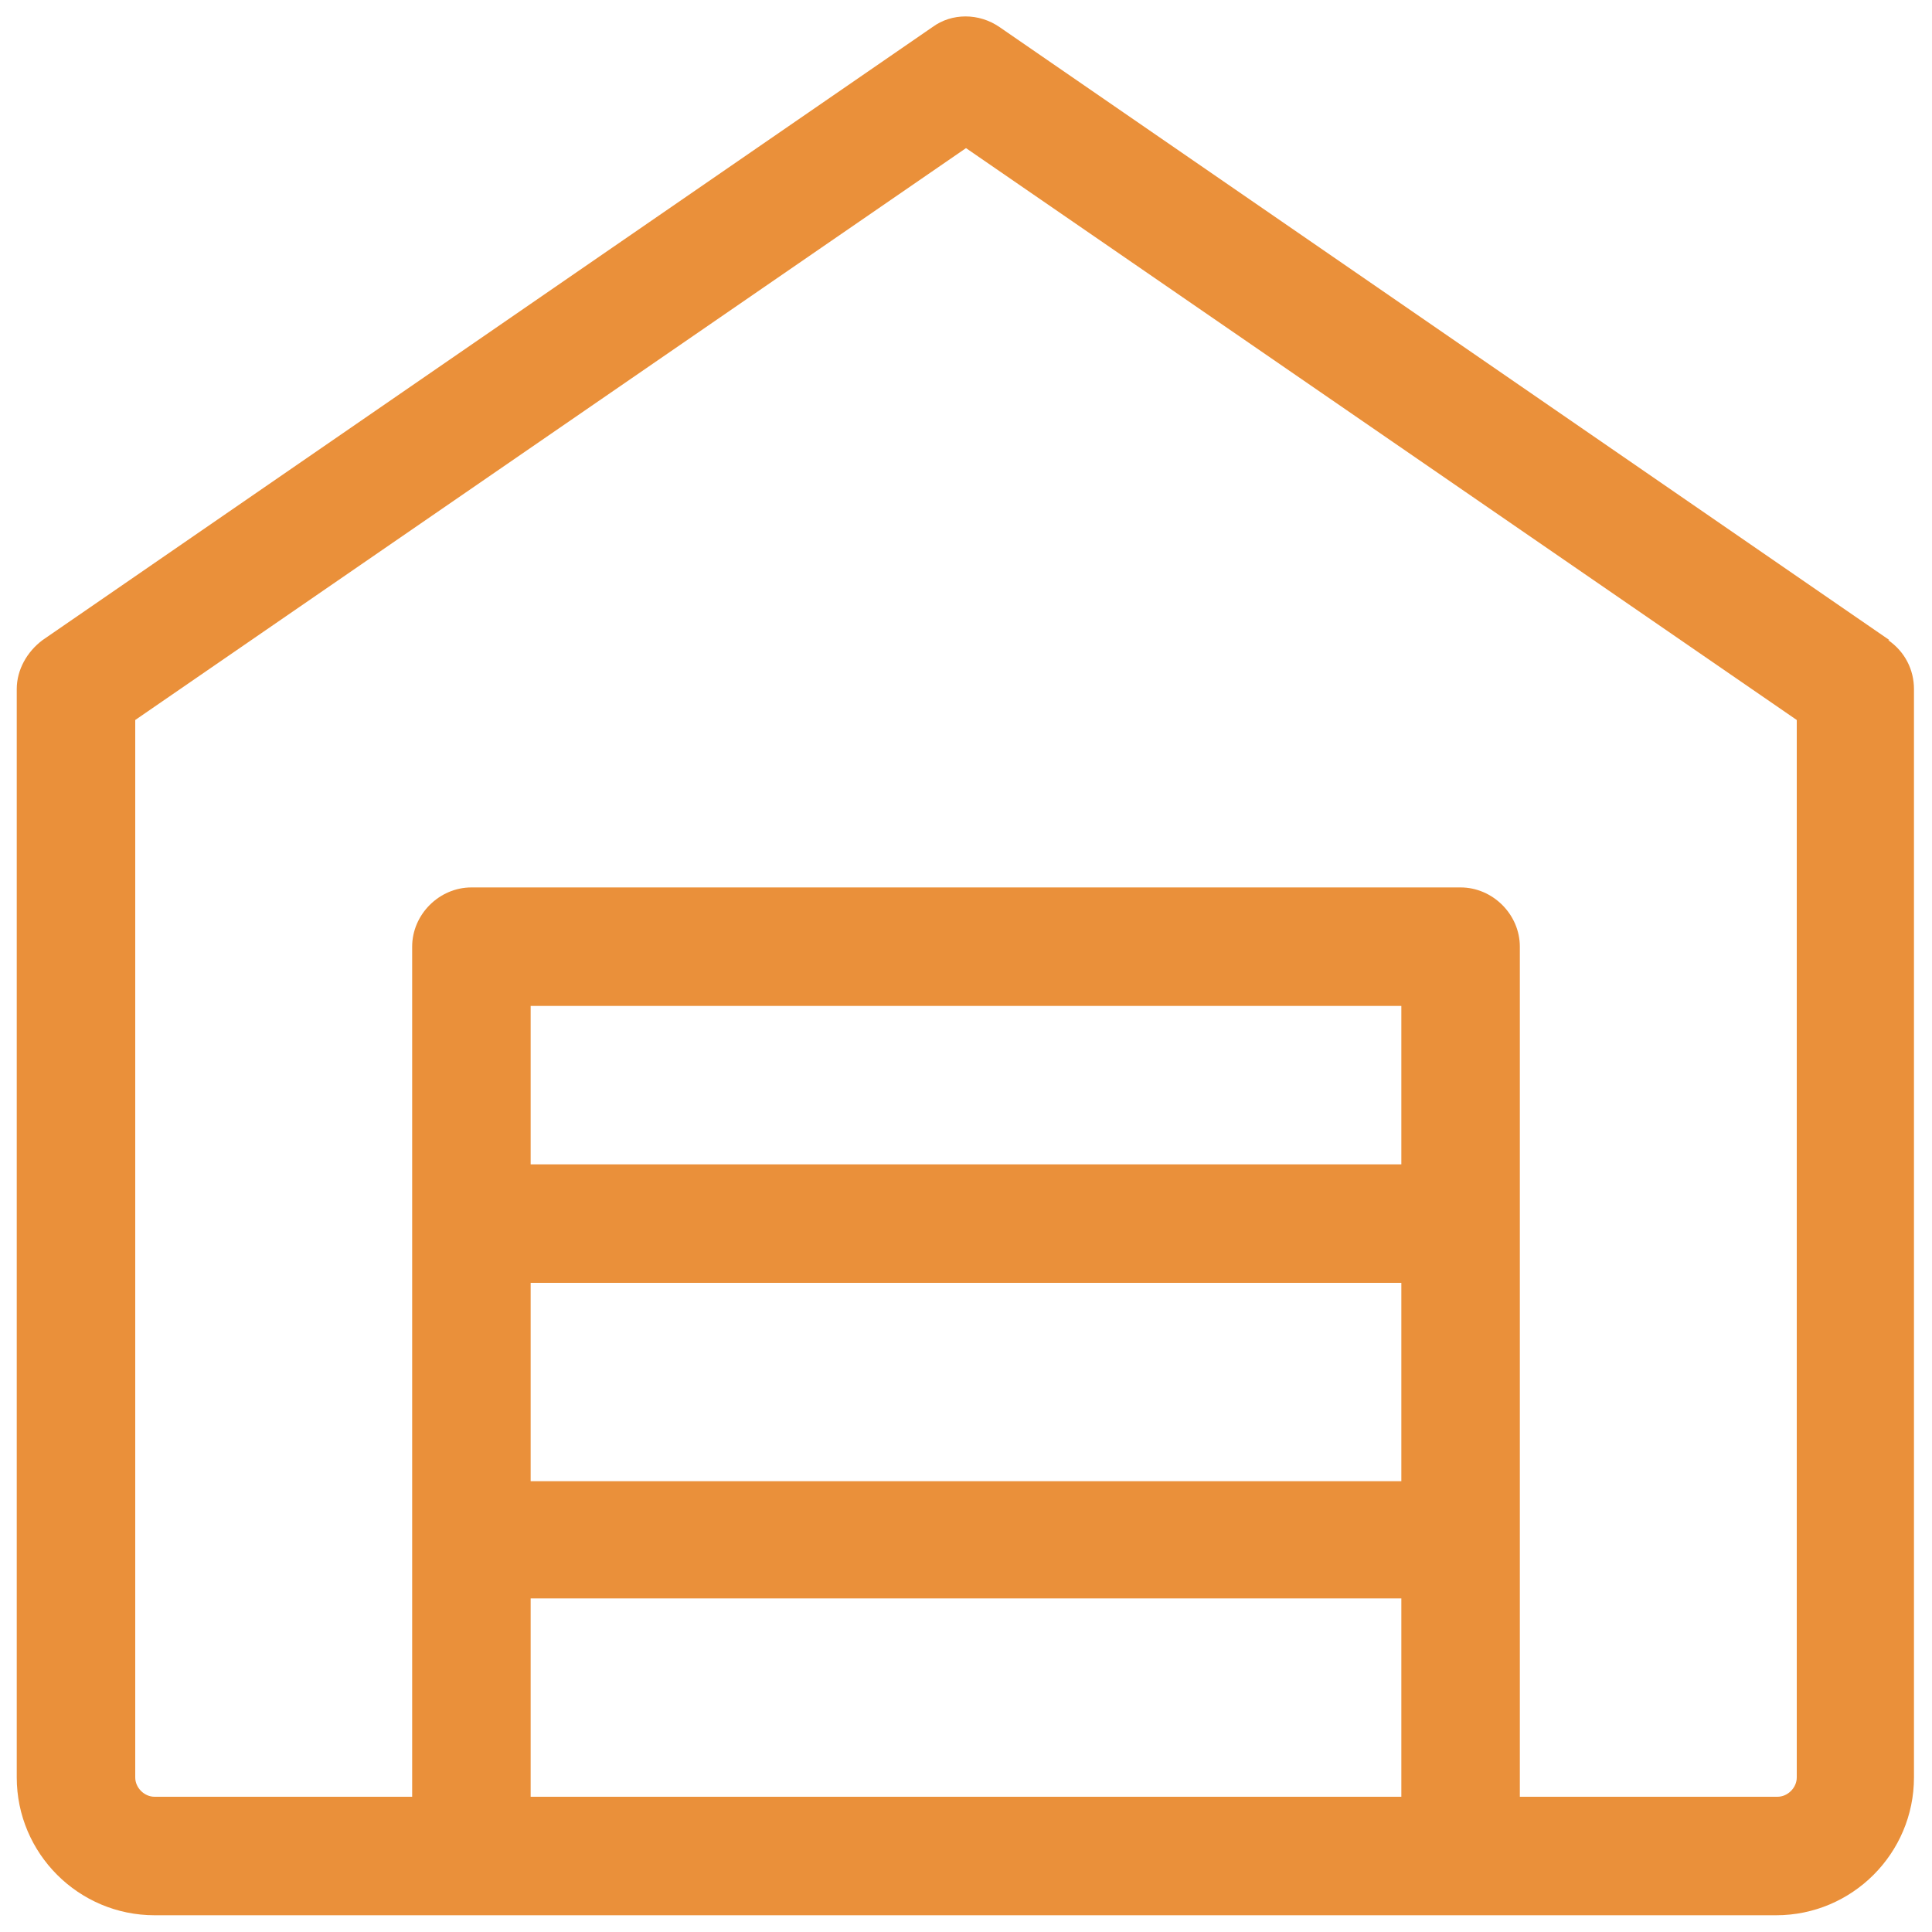 <?xml version="1.0" encoding="UTF-8"?><svg id="a" xmlns="http://www.w3.org/2000/svg" viewBox="0 0 15 15"><path d="M14.67,4.97L7.76.21c-.16-.11-.37-.11-.52,0L.33,4.97c-.12.09-.2.23-.2.38v8.45c0,.59.48,1.07,1.07,1.07h12.59c.59,0,1.07-.48,1.07-1.07V5.35c0-.15-.07-.29-.2-.38ZM4.12,9.96h6.76v1.54h-6.76v-1.54ZM10.88,9.04h-6.76v-1.23h6.76v1.23ZM4.12,13.95v-1.54h6.76v1.54h-6.76ZM13.95,13.8c0,.08-.07.15-.15.15h-2v-6.6c0-.25-.21-.46-.46-.46H3.66c-.25,0-.46.21-.46.46v6.6h-2c-.08,0-.15-.07-.15-.15V5.59L7.5,1.15l6.45,4.44v8.2Z" style="fill:#ea903a;"/></svg>
